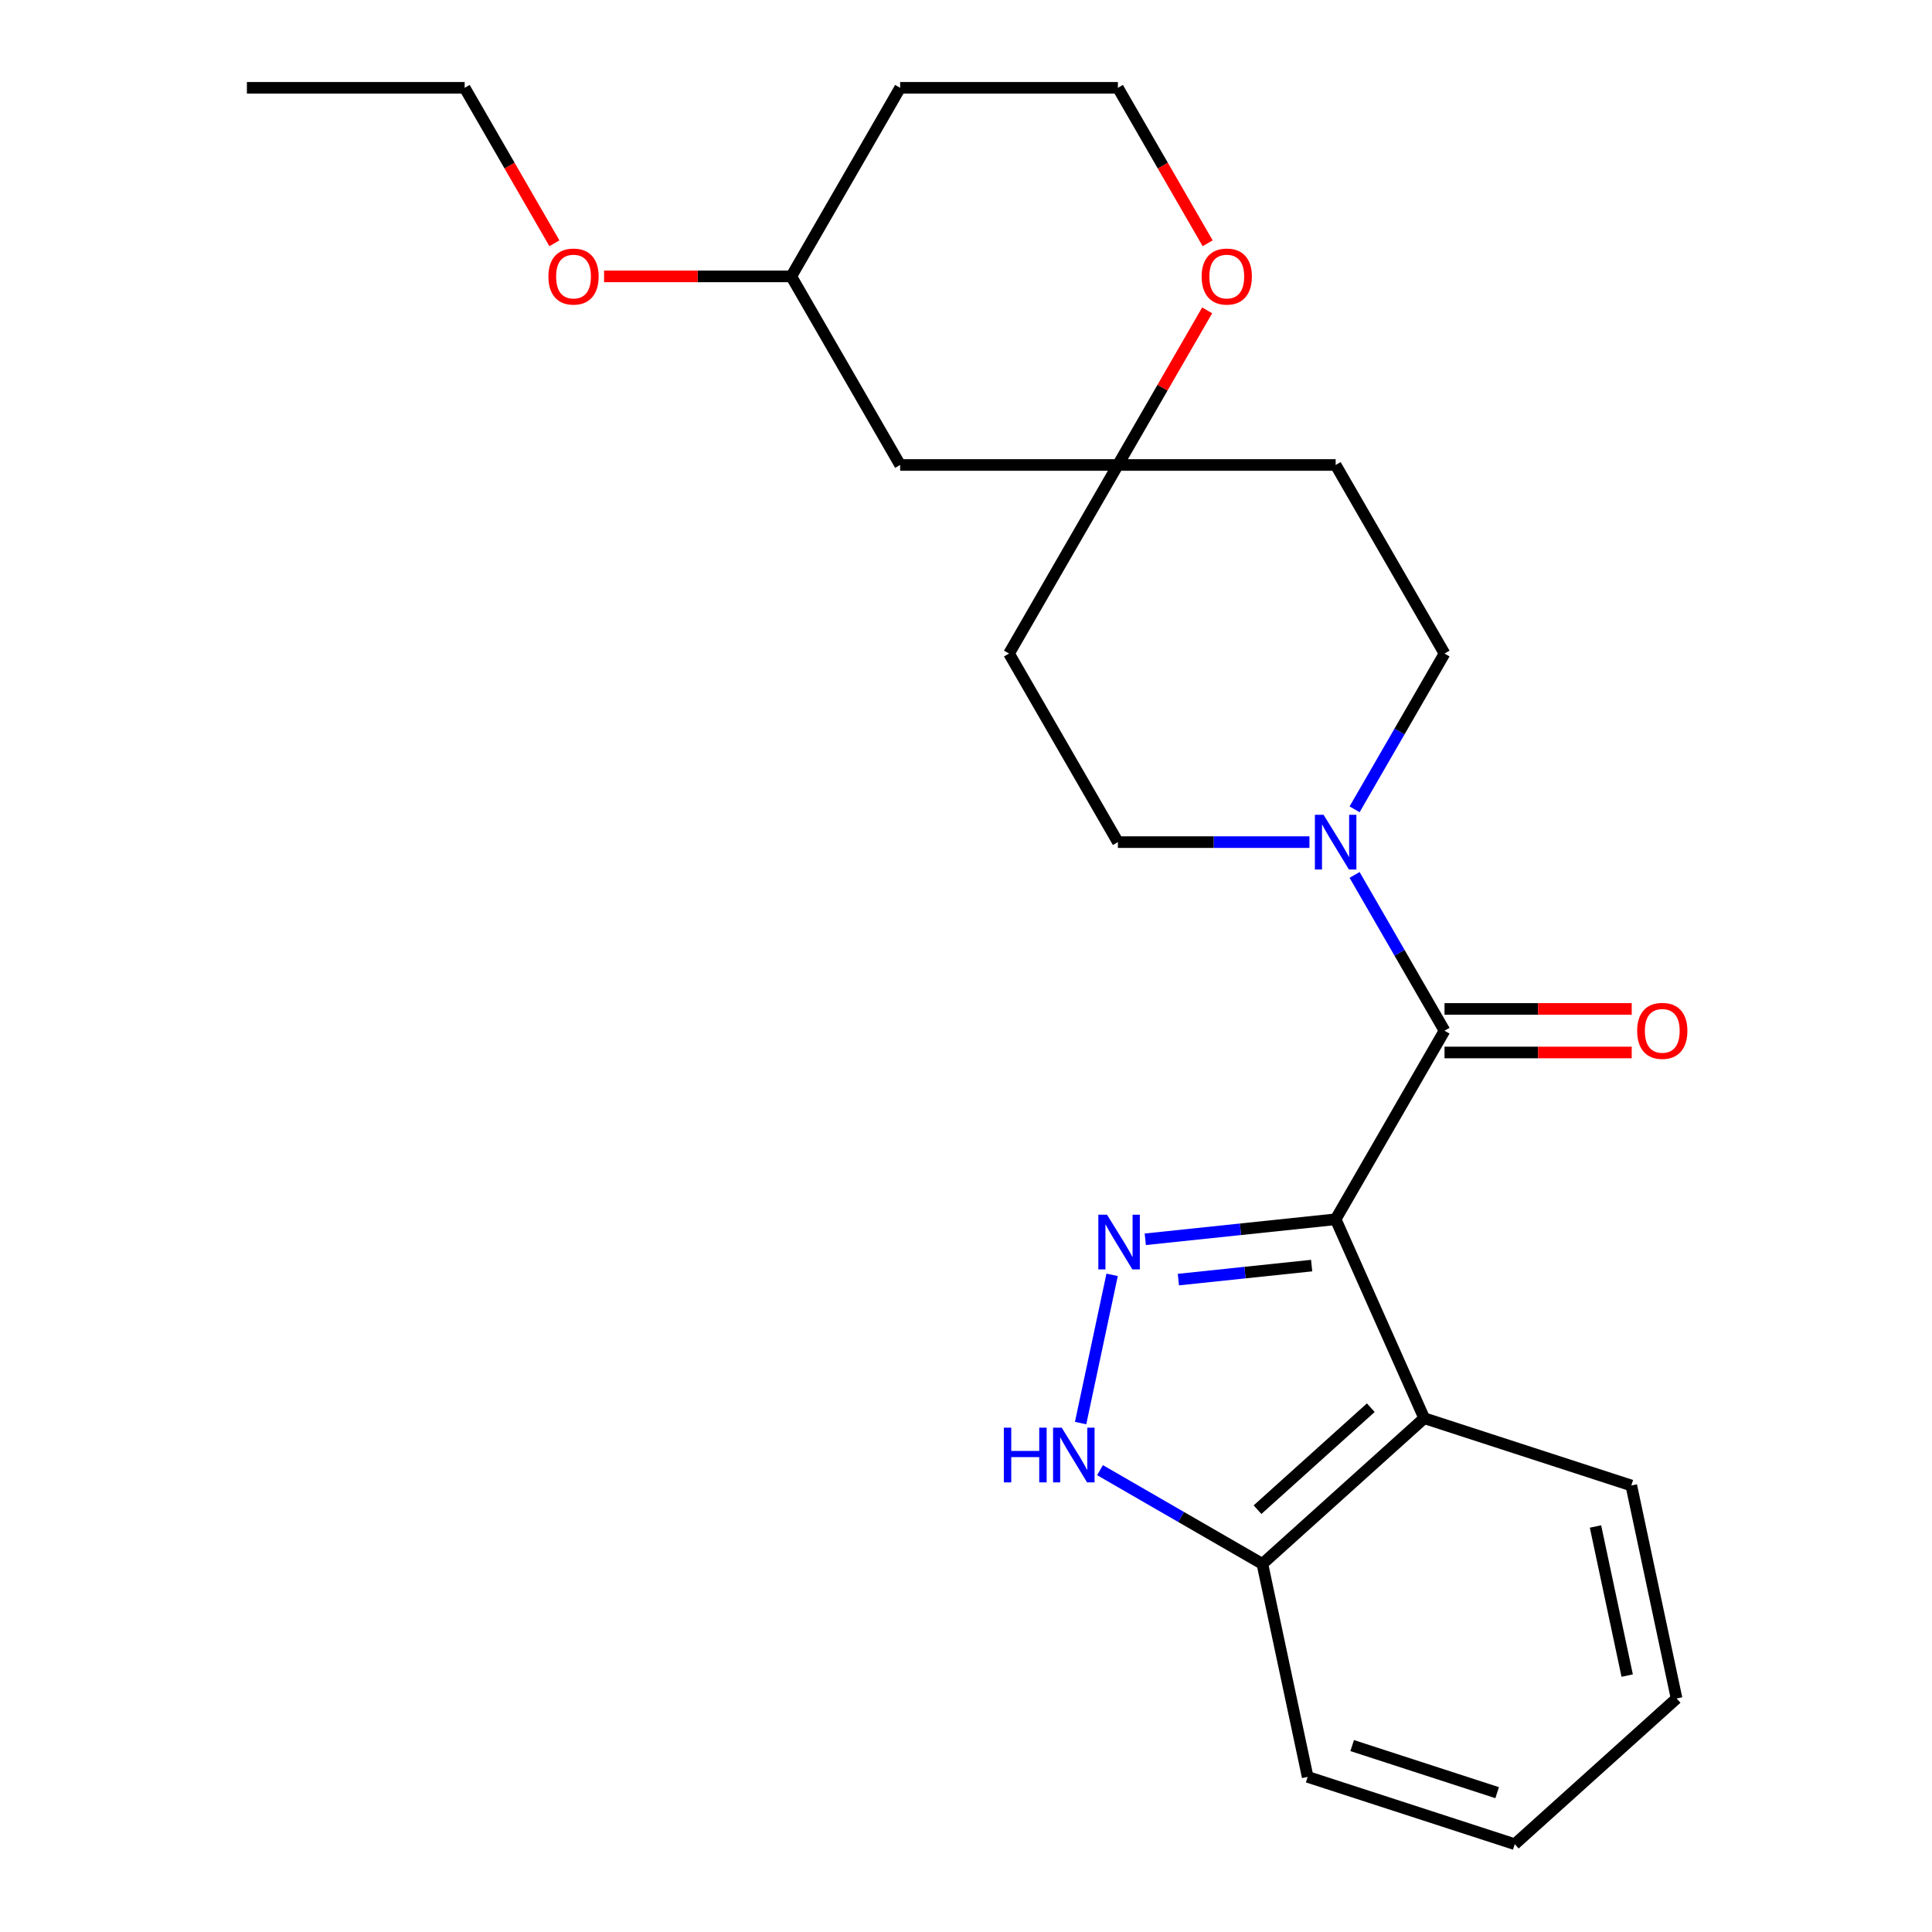 <?xml version='1.0' encoding='iso-8859-1'?>
<svg version='1.1' baseProfile='full'
              xmlns='http://www.w3.org/2000/svg'
                      xmlns:rdkit='http://www.rdkit.org/xml'
                      xmlns:xlink='http://www.w3.org/1999/xlink'
                  xml:space='preserve'
width='1000px' height='1000px' viewBox='0 0 1000 1000'>
<!-- END OF HEADER -->
<rect style='opacity:1.0;fill:#FFFFFF;stroke:none' width='1000' height='1000' x='0' y='0'> </rect>
<path class='bond-0' d='M 691.328,631.095 L 642.062,636.273' style='fill:none;fill-rule:evenodd;stroke:#000000;stroke-width:6px;stroke-linecap:butt;stroke-linejoin:miter;stroke-opacity:1' />
<path class='bond-0' d='M 642.062,636.273 L 592.796,641.451' style='fill:none;fill-rule:evenodd;stroke:#0000FF;stroke-width:6px;stroke-linecap:butt;stroke-linejoin:miter;stroke-opacity:1' />
<path class='bond-0' d='M 678.904,655.067 L 644.418,658.691' style='fill:none;fill-rule:evenodd;stroke:#000000;stroke-width:6px;stroke-linecap:butt;stroke-linejoin:miter;stroke-opacity:1' />
<path class='bond-0' d='M 644.418,658.691 L 609.932,662.316' style='fill:none;fill-rule:evenodd;stroke:#0000FF;stroke-width:6px;stroke-linecap:butt;stroke-linejoin:miter;stroke-opacity:1' />
<path class='bond-1' d='M 691.328,631.095 L 747.681,533.489' style='fill:none;fill-rule:evenodd;stroke:#000000;stroke-width:6px;stroke-linecap:butt;stroke-linejoin:miter;stroke-opacity:1' />
<path class='bond-2' d='M 691.328,631.095 L 737.169,734.058' style='fill:none;fill-rule:evenodd;stroke:#000000;stroke-width:6px;stroke-linecap:butt;stroke-linejoin:miter;stroke-opacity:1' />
<path class='bond-3' d='M 575.63,659.854 L 559.322,736.576' style='fill:none;fill-rule:evenodd;stroke:#0000FF;stroke-width:6px;stroke-linecap:butt;stroke-linejoin:miter;stroke-opacity:1' />
<path class='bond-4' d='M 747.681,533.489 L 724.405,493.174' style='fill:none;fill-rule:evenodd;stroke:#000000;stroke-width:6px;stroke-linecap:butt;stroke-linejoin:miter;stroke-opacity:1' />
<path class='bond-4' d='M 724.405,493.174 L 701.13,452.859' style='fill:none;fill-rule:evenodd;stroke:#0000FF;stroke-width:6px;stroke-linecap:butt;stroke-linejoin:miter;stroke-opacity:1' />
<path class='bond-5' d='M 747.681,544.759 L 796.125,544.759' style='fill:none;fill-rule:evenodd;stroke:#000000;stroke-width:6px;stroke-linecap:butt;stroke-linejoin:miter;stroke-opacity:1' />
<path class='bond-5' d='M 796.125,544.759 L 844.57,544.759' style='fill:none;fill-rule:evenodd;stroke:#FF0000;stroke-width:6px;stroke-linecap:butt;stroke-linejoin:miter;stroke-opacity:1' />
<path class='bond-5' d='M 747.681,522.218 L 796.125,522.218' style='fill:none;fill-rule:evenodd;stroke:#000000;stroke-width:6px;stroke-linecap:butt;stroke-linejoin:miter;stroke-opacity:1' />
<path class='bond-5' d='M 796.125,522.218 L 844.57,522.218' style='fill:none;fill-rule:evenodd;stroke:#FF0000;stroke-width:6px;stroke-linecap:butt;stroke-linejoin:miter;stroke-opacity:1' />
<path class='bond-6' d='M 737.169,734.058 L 653.412,809.473' style='fill:none;fill-rule:evenodd;stroke:#000000;stroke-width:6px;stroke-linecap:butt;stroke-linejoin:miter;stroke-opacity:1' />
<path class='bond-6' d='M 709.523,728.619 L 650.893,781.41' style='fill:none;fill-rule:evenodd;stroke:#000000;stroke-width:6px;stroke-linecap:butt;stroke-linejoin:miter;stroke-opacity:1' />
<path class='bond-7' d='M 737.169,734.058 L 844.36,768.886' style='fill:none;fill-rule:evenodd;stroke:#000000;stroke-width:6px;stroke-linecap:butt;stroke-linejoin:miter;stroke-opacity:1' />
<path class='bond-8' d='M 569.363,760.948 L 611.388,785.211' style='fill:none;fill-rule:evenodd;stroke:#0000FF;stroke-width:6px;stroke-linecap:butt;stroke-linejoin:miter;stroke-opacity:1' />
<path class='bond-8' d='M 611.388,785.211 L 653.412,809.473' style='fill:none;fill-rule:evenodd;stroke:#000000;stroke-width:6px;stroke-linecap:butt;stroke-linejoin:miter;stroke-opacity:1' />
<path class='bond-9' d='M 701.13,418.904 L 724.405,378.59' style='fill:none;fill-rule:evenodd;stroke:#0000FF;stroke-width:6px;stroke-linecap:butt;stroke-linejoin:miter;stroke-opacity:1' />
<path class='bond-9' d='M 724.405,378.59 L 747.681,338.275' style='fill:none;fill-rule:evenodd;stroke:#000000;stroke-width:6px;stroke-linecap:butt;stroke-linejoin:miter;stroke-opacity:1' />
<path class='bond-10' d='M 677.77,435.882 L 628.195,435.882' style='fill:none;fill-rule:evenodd;stroke:#0000FF;stroke-width:6px;stroke-linecap:butt;stroke-linejoin:miter;stroke-opacity:1' />
<path class='bond-10' d='M 628.195,435.882 L 578.621,435.882' style='fill:none;fill-rule:evenodd;stroke:#000000;stroke-width:6px;stroke-linecap:butt;stroke-linejoin:miter;stroke-opacity:1' />
<path class='bond-11' d='M 578.621,240.668 L 522.268,338.275' style='fill:none;fill-rule:evenodd;stroke:#000000;stroke-width:6px;stroke-linecap:butt;stroke-linejoin:miter;stroke-opacity:1' />
<path class='bond-12' d='M 578.621,240.668 L 601.723,200.654' style='fill:none;fill-rule:evenodd;stroke:#000000;stroke-width:6px;stroke-linecap:butt;stroke-linejoin:miter;stroke-opacity:1' />
<path class='bond-12' d='M 601.723,200.654 L 624.826,160.639' style='fill:none;fill-rule:evenodd;stroke:#FF0000;stroke-width:6px;stroke-linecap:butt;stroke-linejoin:miter;stroke-opacity:1' />
<path class='bond-13' d='M 578.621,240.668 L 465.914,240.668' style='fill:none;fill-rule:evenodd;stroke:#000000;stroke-width:6px;stroke-linecap:butt;stroke-linejoin:miter;stroke-opacity:1' />
<path class='bond-14' d='M 578.621,240.668 L 691.328,240.668' style='fill:none;fill-rule:evenodd;stroke:#000000;stroke-width:6px;stroke-linecap:butt;stroke-linejoin:miter;stroke-opacity:1' />
<path class='bond-15' d='M 653.412,809.473 L 676.845,919.717' style='fill:none;fill-rule:evenodd;stroke:#000000;stroke-width:6px;stroke-linecap:butt;stroke-linejoin:miter;stroke-opacity:1' />
<path class='bond-16' d='M 747.681,338.275 L 691.328,240.668' style='fill:none;fill-rule:evenodd;stroke:#000000;stroke-width:6px;stroke-linecap:butt;stroke-linejoin:miter;stroke-opacity:1' />
<path class='bond-17' d='M 578.621,435.882 L 522.268,338.275' style='fill:none;fill-rule:evenodd;stroke:#000000;stroke-width:6px;stroke-linecap:butt;stroke-linejoin:miter;stroke-opacity:1' />
<path class='bond-18' d='M 625.08,125.924 L 601.85,85.689' style='fill:none;fill-rule:evenodd;stroke:#FF0000;stroke-width:6px;stroke-linecap:butt;stroke-linejoin:miter;stroke-opacity:1' />
<path class='bond-18' d='M 601.85,85.689 L 578.621,45.455' style='fill:none;fill-rule:evenodd;stroke:#000000;stroke-width:6px;stroke-linecap:butt;stroke-linejoin:miter;stroke-opacity:1' />
<path class='bond-19' d='M 465.914,240.668 L 409.561,143.061' style='fill:none;fill-rule:evenodd;stroke:#000000;stroke-width:6px;stroke-linecap:butt;stroke-linejoin:miter;stroke-opacity:1' />
<path class='bond-20' d='M 578.621,45.455 L 465.914,45.455' style='fill:none;fill-rule:evenodd;stroke:#000000;stroke-width:6px;stroke-linecap:butt;stroke-linejoin:miter;stroke-opacity:1' />
<path class='bond-21' d='M 409.561,143.061 L 465.914,45.455' style='fill:none;fill-rule:evenodd;stroke:#000000;stroke-width:6px;stroke-linecap:butt;stroke-linejoin:miter;stroke-opacity:1' />
<path class='bond-22' d='M 409.561,143.061 L 361.116,143.061' style='fill:none;fill-rule:evenodd;stroke:#000000;stroke-width:6px;stroke-linecap:butt;stroke-linejoin:miter;stroke-opacity:1' />
<path class='bond-22' d='M 361.116,143.061 L 312.672,143.061' style='fill:none;fill-rule:evenodd;stroke:#FF0000;stroke-width:6px;stroke-linecap:butt;stroke-linejoin:miter;stroke-opacity:1' />
<path class='bond-23' d='M 844.36,768.886 L 867.793,879.13' style='fill:none;fill-rule:evenodd;stroke:#000000;stroke-width:6px;stroke-linecap:butt;stroke-linejoin:miter;stroke-opacity:1' />
<path class='bond-23' d='M 825.826,790.109 L 842.229,867.28' style='fill:none;fill-rule:evenodd;stroke:#000000;stroke-width:6px;stroke-linecap:butt;stroke-linejoin:miter;stroke-opacity:1' />
<path class='bond-24' d='M 286.96,125.924 L 263.73,85.689' style='fill:none;fill-rule:evenodd;stroke:#FF0000;stroke-width:6px;stroke-linecap:butt;stroke-linejoin:miter;stroke-opacity:1' />
<path class='bond-24' d='M 263.73,85.689 L 240.501,45.455' style='fill:none;fill-rule:evenodd;stroke:#000000;stroke-width:6px;stroke-linecap:butt;stroke-linejoin:miter;stroke-opacity:1' />
<path class='bond-25' d='M 676.845,919.717 L 784.035,954.545' style='fill:none;fill-rule:evenodd;stroke:#000000;stroke-width:6px;stroke-linecap:butt;stroke-linejoin:miter;stroke-opacity:1' />
<path class='bond-25' d='M 699.889,903.503 L 774.923,927.883' style='fill:none;fill-rule:evenodd;stroke:#000000;stroke-width:6px;stroke-linecap:butt;stroke-linejoin:miter;stroke-opacity:1' />
<path class='bond-26' d='M 240.501,45.455 L 127.794,45.455' style='fill:none;fill-rule:evenodd;stroke:#000000;stroke-width:6px;stroke-linecap:butt;stroke-linejoin:miter;stroke-opacity:1' />
<path class='bond-27' d='M 867.793,879.13 L 784.035,954.545' style='fill:none;fill-rule:evenodd;stroke:#000000;stroke-width:6px;stroke-linecap:butt;stroke-linejoin:miter;stroke-opacity:1' />
<path  class='atom-1' d='M 572.978 628.716
L 582.258 643.716
Q 583.178 645.196, 584.658 647.876
Q 586.138 650.556, 586.218 650.716
L 586.218 628.716
L 589.978 628.716
L 589.978 657.036
L 586.098 657.036
L 576.138 640.636
Q 574.978 638.716, 573.738 636.516
Q 572.538 634.316, 572.178 633.636
L 572.178 657.036
L 568.498 657.036
L 568.498 628.716
L 572.978 628.716
' fill='#0000FF'/>
<path  class='atom-4' d='M 519.585 738.96
L 523.425 738.96
L 523.425 751
L 537.905 751
L 537.905 738.96
L 541.745 738.96
L 541.745 767.28
L 537.905 767.28
L 537.905 754.2
L 523.425 754.2
L 523.425 767.28
L 519.585 767.28
L 519.585 738.96
' fill='#0000FF'/>
<path  class='atom-4' d='M 549.545 738.96
L 558.825 753.96
Q 559.745 755.44, 561.225 758.12
Q 562.705 760.8, 562.785 760.96
L 562.785 738.96
L 566.545 738.96
L 566.545 767.28
L 562.665 767.28
L 552.705 750.88
Q 551.545 748.96, 550.305 746.76
Q 549.105 744.56, 548.745 743.88
L 548.745 767.28
L 545.065 767.28
L 545.065 738.96
L 549.545 738.96
' fill='#0000FF'/>
<path  class='atom-5' d='M 685.068 421.722
L 694.348 436.722
Q 695.268 438.202, 696.748 440.882
Q 698.228 443.562, 698.308 443.722
L 698.308 421.722
L 702.068 421.722
L 702.068 450.042
L 698.188 450.042
L 688.228 433.642
Q 687.068 431.722, 685.828 429.522
Q 684.628 427.322, 684.268 426.642
L 684.268 450.042
L 680.588 450.042
L 680.588 421.722
L 685.068 421.722
' fill='#0000FF'/>
<path  class='atom-8' d='M 847.387 533.569
Q 847.387 526.769, 850.747 522.969
Q 854.107 519.169, 860.387 519.169
Q 866.667 519.169, 870.027 522.969
Q 873.387 526.769, 873.387 533.569
Q 873.387 540.449, 869.987 544.369
Q 866.587 548.249, 860.387 548.249
Q 854.147 548.249, 850.747 544.369
Q 847.387 540.489, 847.387 533.569
M 860.387 545.049
Q 864.707 545.049, 867.027 542.169
Q 869.387 539.249, 869.387 533.569
Q 869.387 528.009, 867.027 525.209
Q 864.707 522.369, 860.387 522.369
Q 856.067 522.369, 853.707 525.169
Q 851.387 527.969, 851.387 533.569
Q 851.387 539.289, 853.707 542.169
Q 856.067 545.049, 860.387 545.049
' fill='#FF0000'/>
<path  class='atom-11' d='M 621.974 143.141
Q 621.974 136.341, 625.334 132.541
Q 628.694 128.741, 634.974 128.741
Q 641.254 128.741, 644.614 132.541
Q 647.974 136.341, 647.974 143.141
Q 647.974 150.021, 644.574 153.941
Q 641.174 157.821, 634.974 157.821
Q 628.734 157.821, 625.334 153.941
Q 621.974 150.061, 621.974 143.141
M 634.974 154.621
Q 639.294 154.621, 641.614 151.741
Q 643.974 148.821, 643.974 143.141
Q 643.974 137.581, 641.614 134.781
Q 639.294 131.941, 634.974 131.941
Q 630.654 131.941, 628.294 134.741
Q 625.974 137.541, 625.974 143.141
Q 625.974 148.861, 628.294 151.741
Q 630.654 154.621, 634.974 154.621
' fill='#FF0000'/>
<path  class='atom-19' d='M 283.854 143.141
Q 283.854 136.341, 287.214 132.541
Q 290.574 128.741, 296.854 128.741
Q 303.134 128.741, 306.494 132.541
Q 309.854 136.341, 309.854 143.141
Q 309.854 150.021, 306.454 153.941
Q 303.054 157.821, 296.854 157.821
Q 290.614 157.821, 287.214 153.941
Q 283.854 150.061, 283.854 143.141
M 296.854 154.621
Q 301.174 154.621, 303.494 151.741
Q 305.854 148.821, 305.854 143.141
Q 305.854 137.581, 303.494 134.781
Q 301.174 131.941, 296.854 131.941
Q 292.534 131.941, 290.174 134.741
Q 287.854 137.541, 287.854 143.141
Q 287.854 148.861, 290.174 151.741
Q 292.534 154.621, 296.854 154.621
' fill='#FF0000'/>
</svg>
